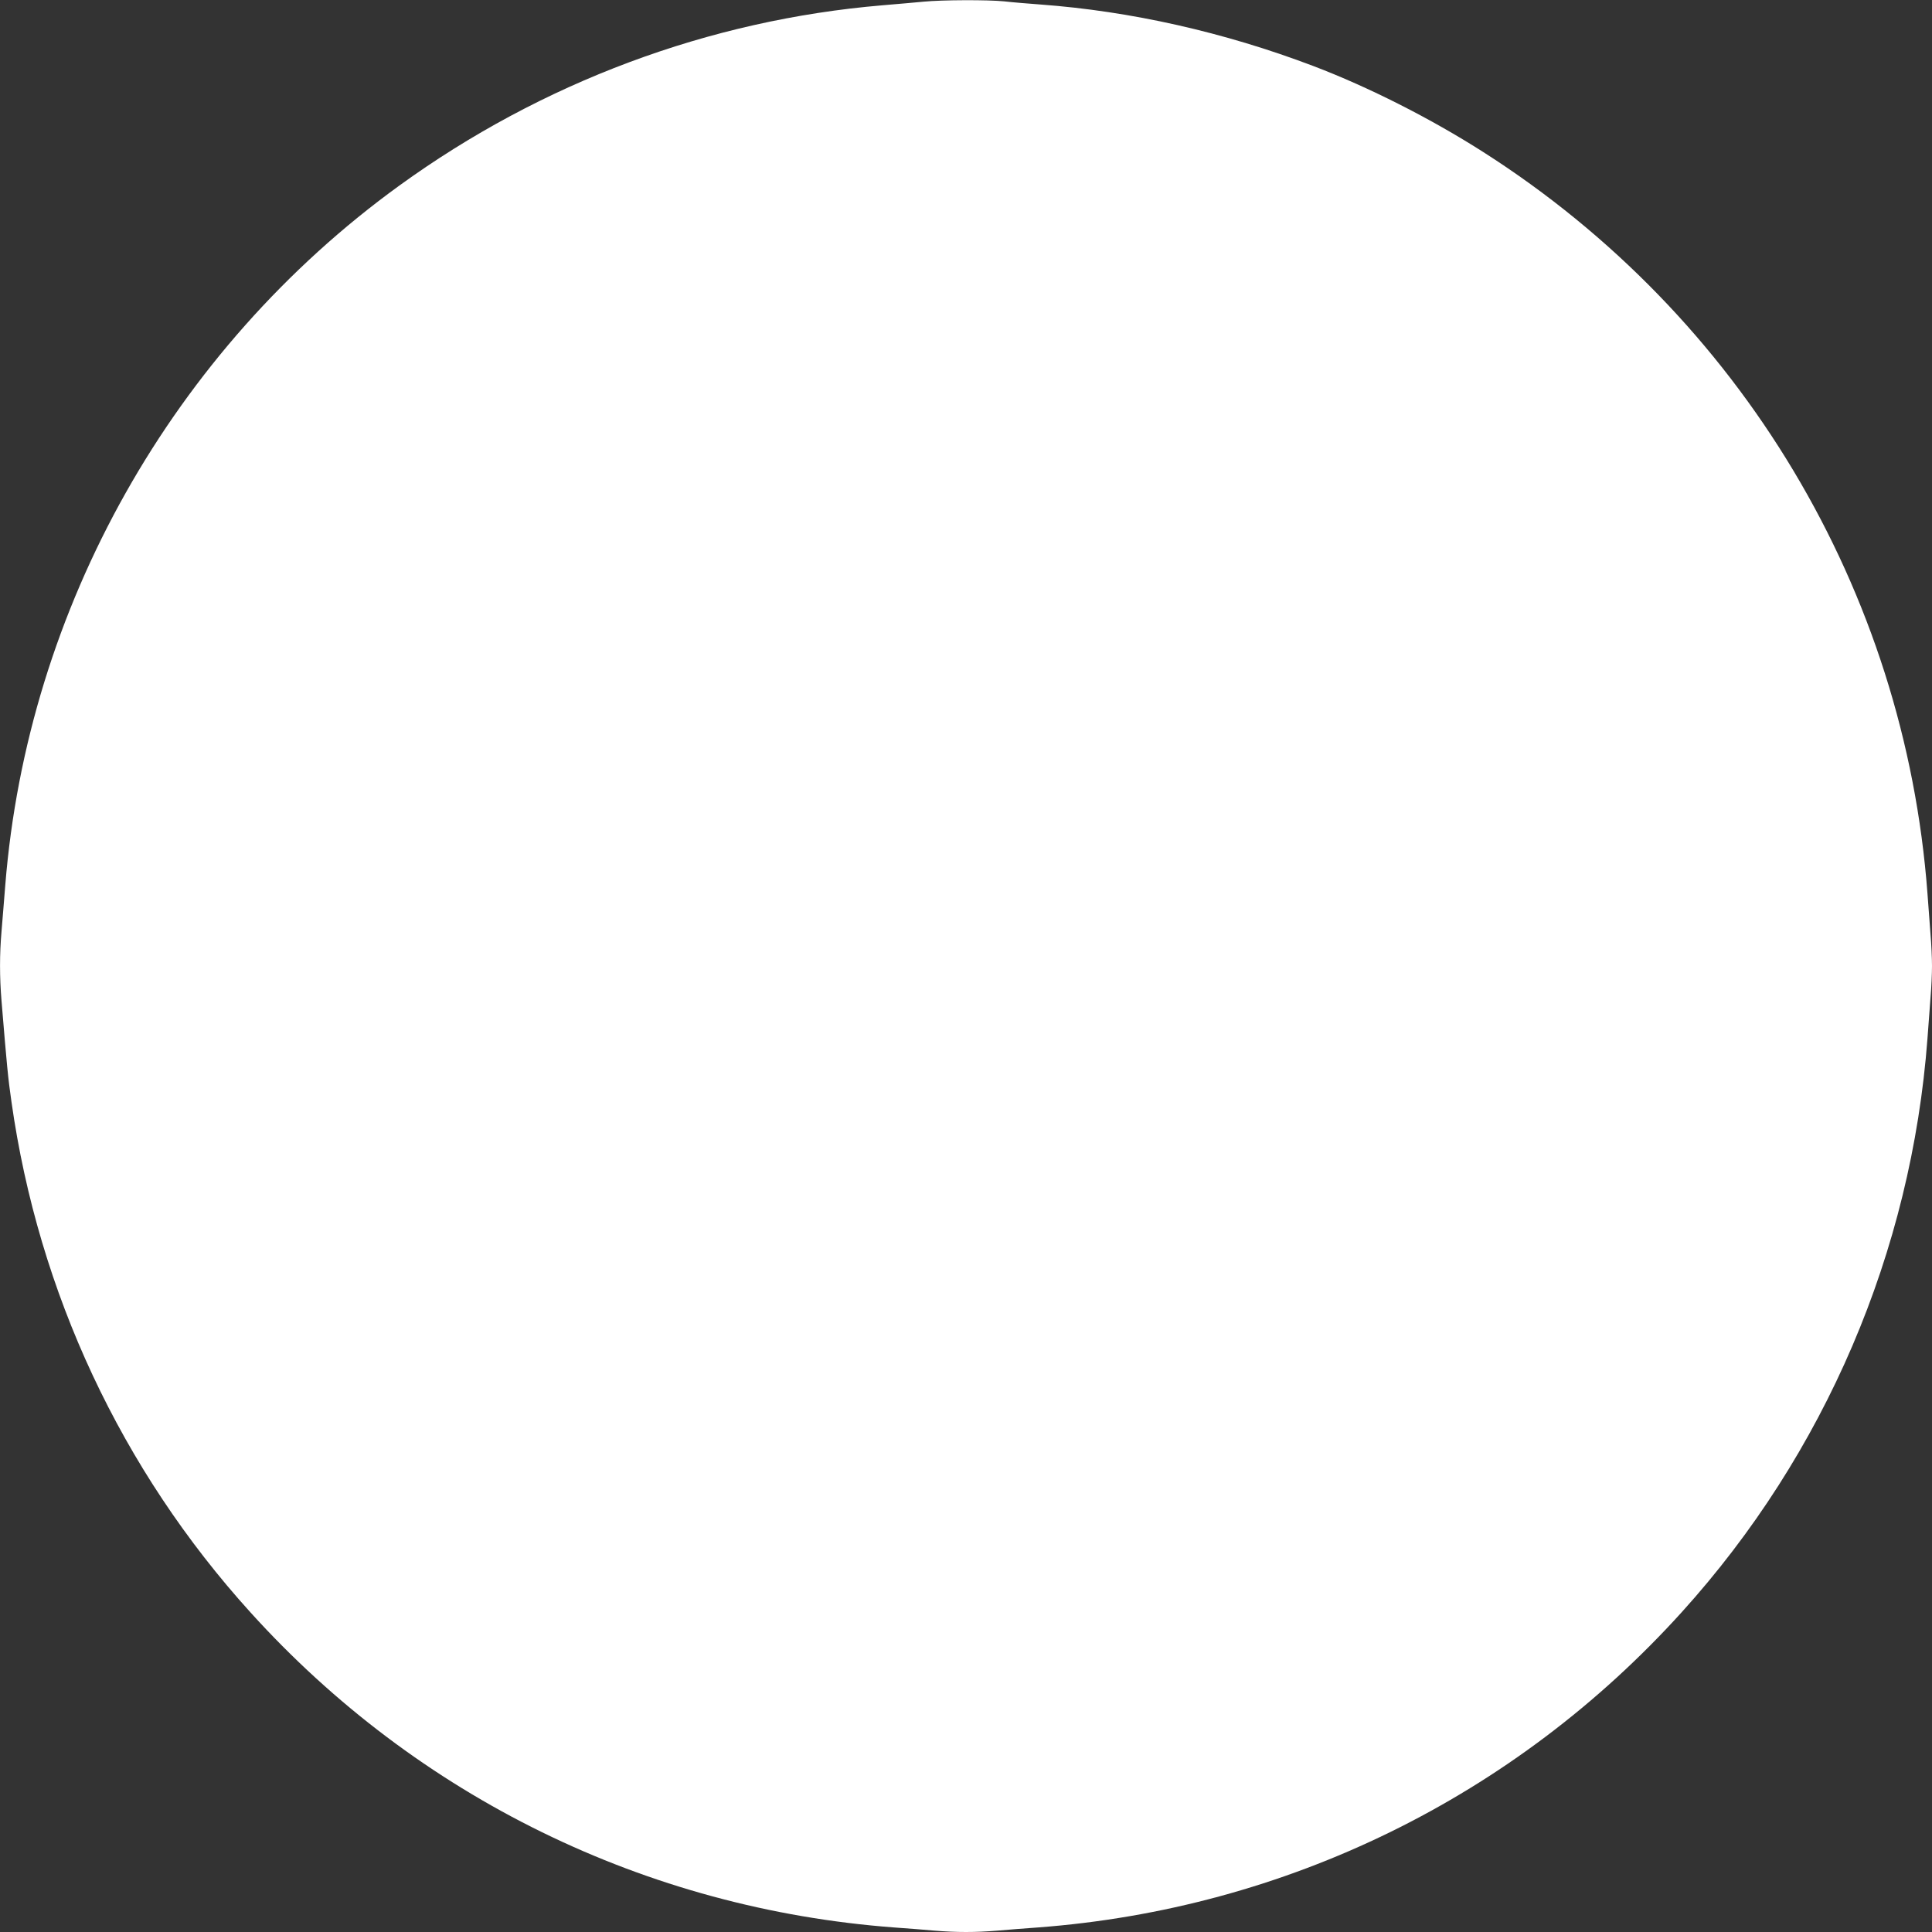 <?xml version="1.0" standalone="no"?>
<!DOCTYPE svg PUBLIC "-//W3C//DTD SVG 20010904//EN"
 "http://www.w3.org/TR/2001/REC-SVG-20010904/DTD/svg10.dtd">
<svg version="1.0" xmlns="http://www.w3.org/2000/svg"
 width="1280pt" height="1280pt" viewBox="0 0 1280 1280"
 preserveAspectRatio="xMidYMid meet">
<rect x="0" y="0" width="1280" height="1280" fill="#333333" stroke="none"/>
<g transform="translate(0,1280) scale(0.1,-0.1)"
fill="#ffffff" stroke="none">
<path d="M6120 12789 c-47 -5 -170 -15 -273 -24 -1150 -97 -2258 -511 -3202
-1195 -1501 -1088 -2463 -2798 -2610 -4634 -8 -105 -20 -243 -25 -308 -13
-149 -13 -301 0 -458 35 -424 43 -512 66 -670 179 -1265 728 -2438 1583 -3382
1106 -1223 2622 -1965 4266 -2088 83 -6 203 -15 267 -21 148 -12 268 -12 416
0 64 6 185 15 267 21 1644 123 3160 865 4267 2089 949 1049 1522 2387 1628
3801 6 80 15 200 20 268 6 67 10 163 10 212 0 49 -4 145 -10 212 -5 68 -14
188 -20 268 -150 2009 -1237 3824 -2942 4912 -349 223 -762 432 -1128 571
-590 224 -1209 363 -1805 407 -82 6 -191 15 -242 21 -107 11 -411 10 -533 -2z"/>
</g>
</svg>
